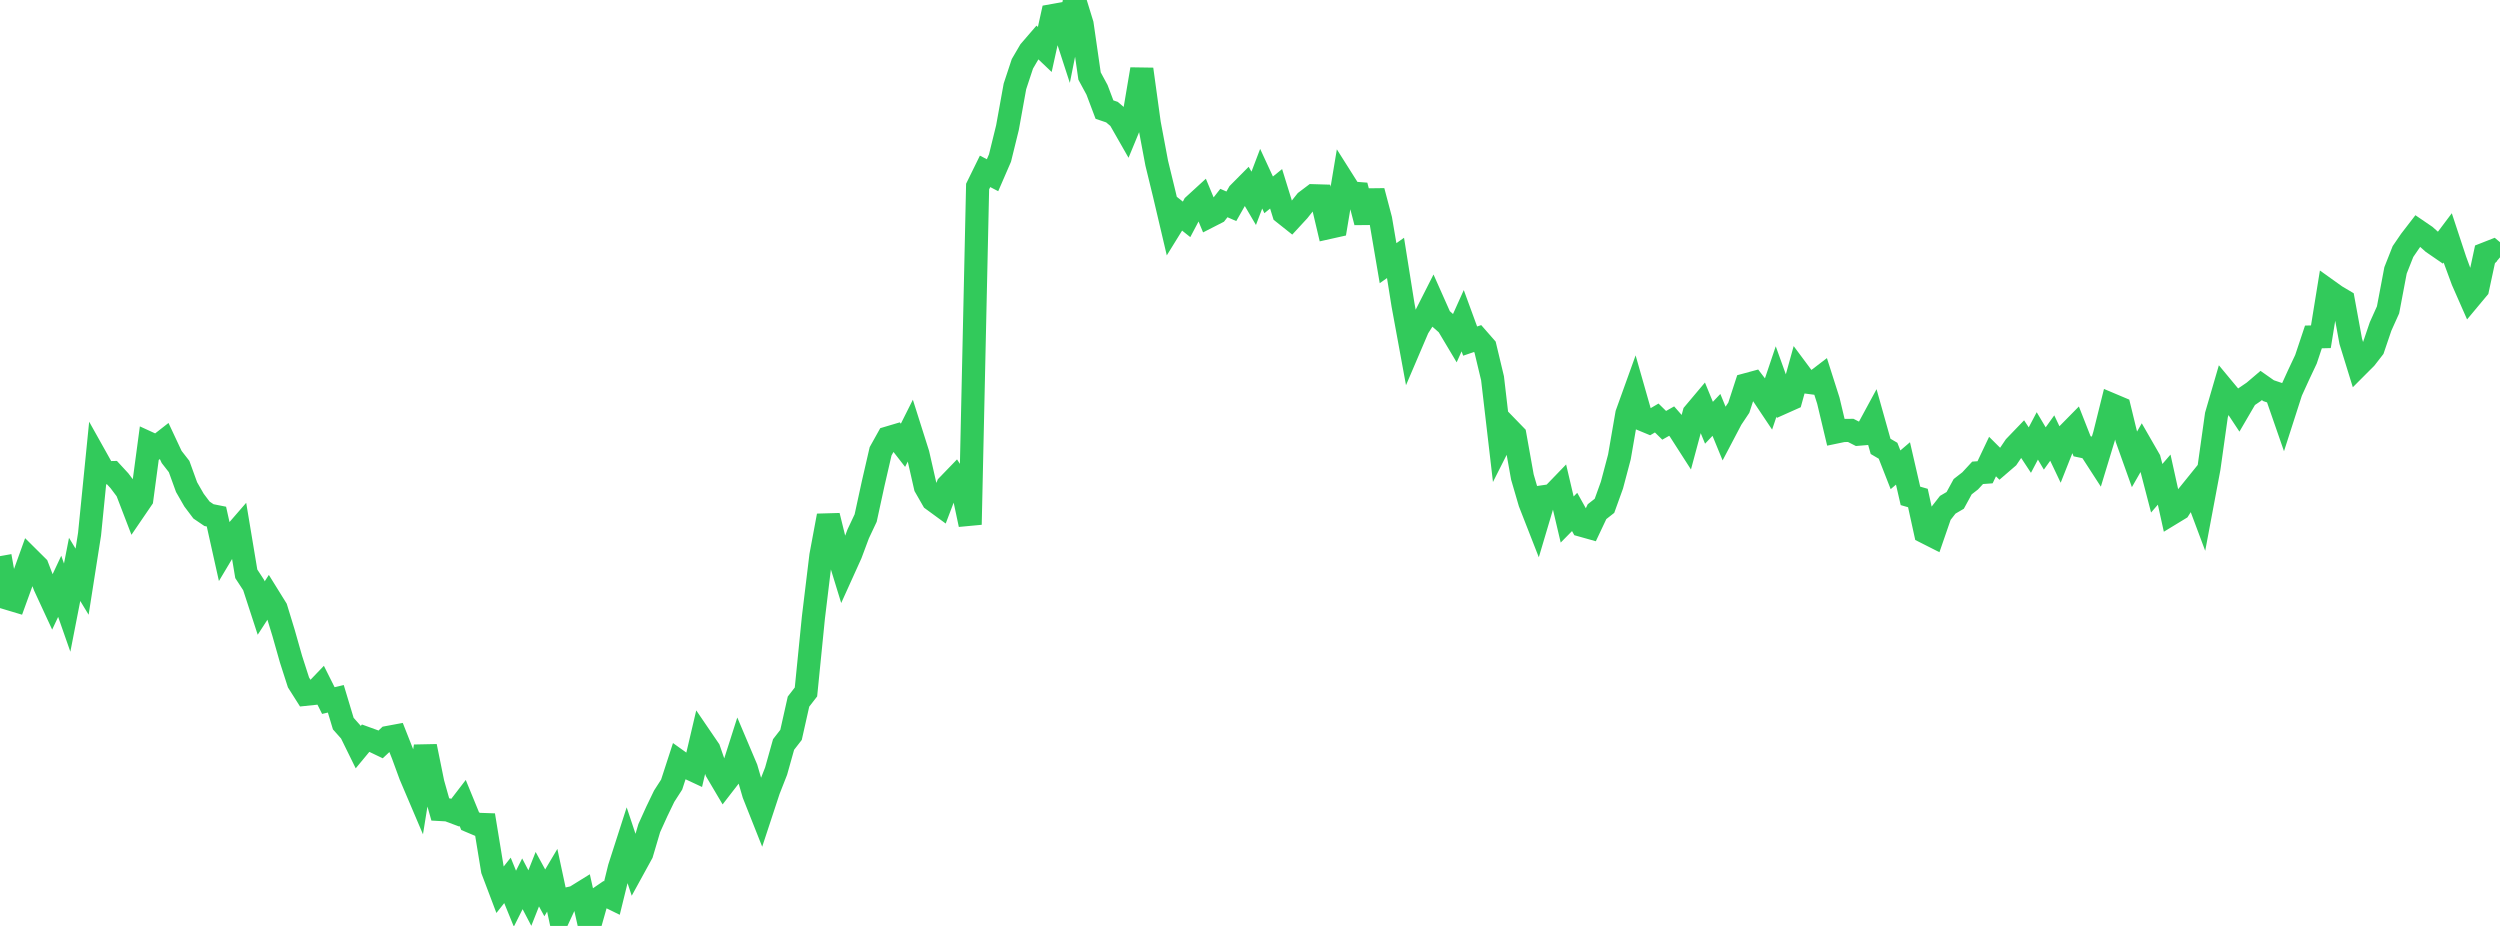 <?xml version="1.0" standalone="no"?>
<!DOCTYPE svg PUBLIC "-//W3C//DTD SVG 1.1//EN" "http://www.w3.org/Graphics/SVG/1.1/DTD/svg11.dtd">

<svg width="135" height="50" viewBox="0 0 135 50" preserveAspectRatio="none" 
  xmlns="http://www.w3.org/2000/svg"
  xmlns:xlink="http://www.w3.org/1999/xlink">


<polyline points="0.0, 30.031 0.403, 32.305 0.806, 32.426 1.209, 31.315 1.612, 30.196 2.015, 30.596 2.418, 31.649 2.821, 32.52 3.224, 31.661 3.627, 32.812 4.03, 30.747 4.433, 31.411 4.836, 28.845 5.239, 24.81 5.642, 25.53 6.045, 25.521 6.448, 25.958 6.851, 26.493 7.254, 27.542 7.657, 26.951 8.06, 23.945 8.463, 24.13 8.866, 23.815 9.269, 24.675 9.672, 25.193 10.075, 26.306 10.478, 27.007 10.881, 27.542 11.284, 27.816 11.687, 27.896 12.09, 29.706 12.493, 29.03 12.896, 28.565 13.299, 30.985 13.701, 31.601 14.104, 32.836 14.507, 32.213 14.91, 32.862 15.313, 34.18 15.716, 35.6 16.119, 36.853 16.522, 37.489 16.925, 37.447 17.328, 37.026 17.731, 37.83 18.134, 37.735 18.537, 39.075 18.94, 39.527 19.343, 40.347 19.746, 39.86 20.149, 40.006 20.552, 40.199 20.955, 39.821 21.358, 39.746 21.761, 40.767 22.164, 41.867 22.567, 42.814 22.97, 40.302 23.373, 42.283 23.776, 43.712 24.179, 43.734 24.582, 43.885 24.985, 43.36 25.388, 44.344 25.791, 44.514 26.194, 44.528 26.597, 46.984 27.0, 48.049 27.403, 47.54 27.806, 48.528 28.209, 47.725 28.612, 48.495 29.015, 47.476 29.418, 48.214 29.821, 47.534 30.224, 49.415 30.627, 48.544 31.03, 48.454 31.433, 48.204 31.836, 50.0 32.239, 48.574 32.642, 48.298 33.045, 48.496 33.448, 46.858 33.851, 45.605 34.254, 46.814 34.657, 46.079 35.06, 44.718 35.463, 43.829 35.866, 42.994 36.269, 42.368 36.672, 41.129 37.075, 41.417 37.478, 41.605 37.881, 39.887 38.284, 40.478 38.687, 41.644 39.09, 42.326 39.493, 41.805 39.896, 40.542 40.299, 41.493 40.701, 42.876 41.104, 43.891 41.507, 42.667 41.91, 41.64 42.313, 40.203 42.716, 39.684 43.119, 37.887 43.522, 37.366 43.925, 33.336 44.328, 30.01 44.731, 27.849 45.134, 29.487 45.537, 30.799 45.94, 29.908 46.343, 28.829 46.746, 27.974 47.149, 26.12 47.552, 24.371 47.955, 23.648 48.358, 23.528 48.761, 24.046 49.164, 23.241 49.567, 24.513 49.97, 26.284 50.373, 26.988 50.776, 27.283 51.179, 26.224 51.582, 25.807 51.985, 26.429 52.388, 28.325 52.791, 10.074 53.194, 9.253 53.597, 9.462 54.0, 8.533 54.403, 6.894 54.806, 4.666 55.209, 3.446 55.612, 2.757 56.015, 2.289 56.418, 2.672 56.821, 0.846 57.224, 0.774 57.627, 2.013 58.03, 0.0 58.433, 1.309 58.836, 4.106 59.239, 4.851 59.642, 5.919 60.045, 6.055 60.448, 6.396 60.851, 7.102 61.254, 6.127 61.657, 3.738 62.06, 6.663 62.463, 8.809 62.866, 10.462 63.269, 12.177 63.672, 11.525 64.075, 11.846 64.478, 11.083 64.881, 10.714 65.284, 11.685 65.687, 11.479 66.09, 10.964 66.493, 11.14 66.896, 10.43 67.299, 10.024 67.701, 10.709 68.104, 9.65 68.507, 10.522 68.91, 10.196 69.313, 11.498 69.716, 11.818 70.119, 11.381 70.522, 10.874 70.925, 10.57 71.328, 10.582 71.731, 12.289 72.134, 12.199 72.537, 9.783 72.94, 10.421 73.343, 10.452 73.746, 12.002 74.149, 10.318 74.552, 11.844 74.955, 14.212 75.358, 13.928 75.761, 16.455 76.164, 18.649 76.567, 17.706 76.97, 17.073 77.373, 16.278 77.776, 17.184 78.179, 17.539 78.582, 18.215 78.985, 17.319 79.388, 18.419 79.791, 18.282 80.194, 18.742 80.597, 20.427 81.0, 23.888 81.403, 23.089 81.806, 23.504 82.209, 25.759 82.612, 27.14 83.015, 28.171 83.418, 26.815 83.821, 26.756 84.224, 26.339 84.627, 28.054 85.03, 27.645 85.433, 28.37 85.836, 28.483 86.239, 27.63 86.642, 27.314 87.045, 26.195 87.448, 24.675 87.851, 22.346 88.254, 21.227 88.657, 22.641 89.06, 22.808 89.463, 22.572 89.866, 22.967 90.269, 22.739 90.672, 23.198 91.075, 23.826 91.478, 22.327 91.881, 21.848 92.284, 22.829 92.687, 22.404 93.09, 23.386 93.493, 22.619 93.896, 22.015 94.299, 20.776 94.701, 20.667 95.104, 21.193 95.507, 21.796 95.91, 20.6 96.313, 21.72 96.716, 21.54 97.119, 20.086 97.522, 20.628 97.925, 20.681 98.328, 20.373 98.731, 21.637 99.134, 23.33 99.537, 23.246 99.94, 23.242 100.343, 23.447 100.746, 23.413 101.149, 22.669 101.552, 24.104 101.955, 24.34 102.358, 25.369 102.761, 25.025 103.164, 26.777 103.567, 26.893 103.97, 28.735 104.373, 28.939 104.776, 27.772 105.179, 27.256 105.582, 27.02 105.985, 26.281 106.388, 25.968 106.791, 25.533 107.194, 25.503 107.597, 24.654 108.0, 25.055 108.403, 24.708 108.806, 24.112 109.209, 23.693 109.612, 24.305 110.015, 23.539 110.418, 24.218 110.821, 23.655 111.224, 24.502 111.627, 23.483 112.03, 23.074 112.433, 24.1 112.836, 24.186 113.239, 24.809 113.642, 23.484 114.045, 21.863 114.448, 22.033 114.851, 23.69 115.254, 24.818 115.657, 24.114 116.06, 24.815 116.463, 26.366 116.866, 25.899 117.269, 27.726 117.672, 27.481 118.075, 26.847 118.478, 26.348 118.881, 27.425 119.284, 25.279 119.687, 22.413 120.09, 21.029 120.493, 21.514 120.896, 22.124 121.299, 21.433 121.701, 21.159 122.104, 20.816 122.507, 21.099 122.91, 21.234 123.313, 22.395 123.716, 21.142 124.119, 20.258 124.522, 19.402 124.925, 18.195 125.328, 18.185 125.731, 15.701 126.134, 15.989 126.537, 16.228 126.94, 18.43 127.343, 19.735 127.746, 19.331 128.149, 18.812 128.552, 17.627 128.955, 16.732 129.358, 14.602 129.761, 13.582 130.164, 12.993 130.567, 12.47 130.97, 12.745 131.373, 13.105 131.776, 13.382 132.179, 12.846 132.582, 14.067 132.985, 15.159 133.388, 16.075 133.791, 15.592 134.194, 13.715 134.597, 13.557 135.0, 13.896" fill="none" stroke="#32ca5b" stroke-width="1.25"/>

</svg>